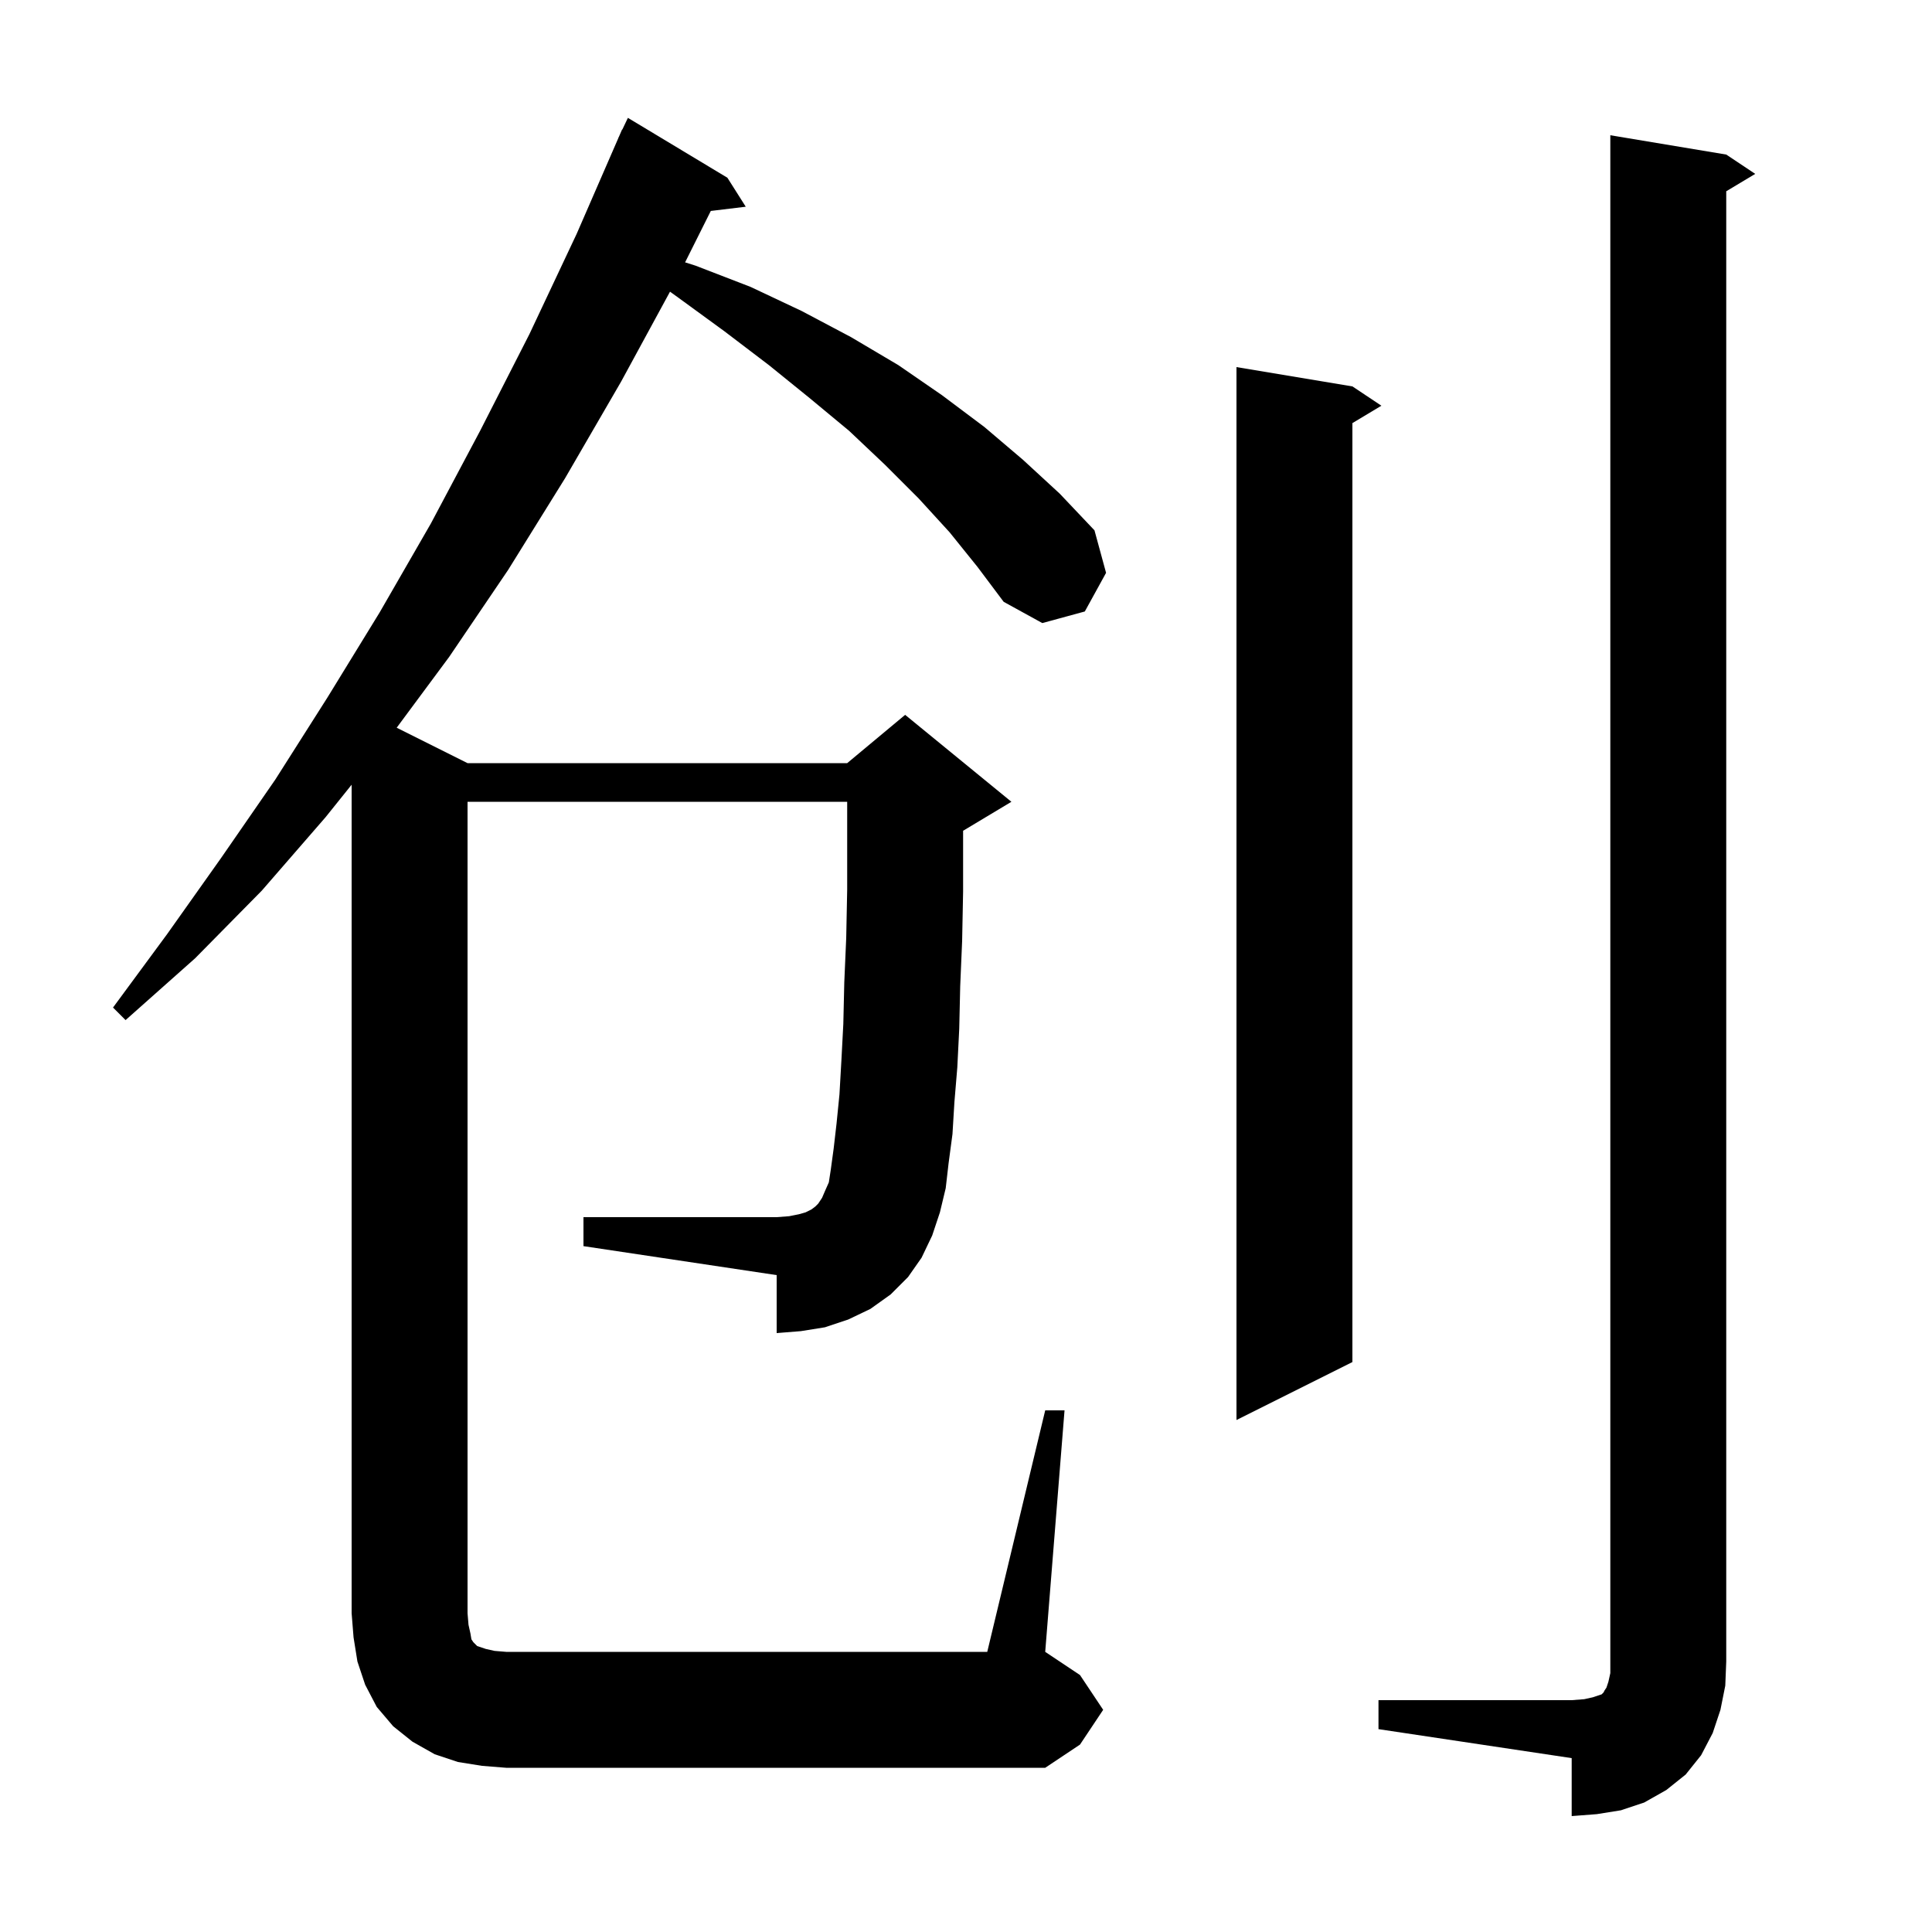 <svg xmlns="http://www.w3.org/2000/svg" xmlns:xlink="http://www.w3.org/1999/xlink" version="1.1" baseProfile="full" viewBox="0 0 200 200" width="200" height="200">
<g fill="black">
<path d="M 142.7 176.0 L 162.7 176.0 L 164.0 175.9 L 164.9 175.7 L 165.8 175.4 L 166.0 175.2 L 166.1 175.0 L 166.3 174.7 L 166.5 174.1 L 166.7 173.2 L 166.7 14.0 L 178.7 16.0 L 181.7 18.0 L 178.7 19.8 L 178.7 172.0 L 178.6 174.5 L 178.1 177.0 L 177.3 179.4 L 176.1 181.7 L 174.5 183.7 L 172.5 185.3 L 170.2 186.6 L 167.8 187.4 L 165.3 187.8 L 162.7 188.0 L 162.7 182.0 L 142.7 179.0 Z M 108.2 146.0 L 110.2 146.0 L 108.2 171.0 L 111.8 173.4 L 114.2 177.0 L 111.8 180.6 L 108.2 183.0 L 52.4 183.0 L 49.9 182.8 L 47.4 182.4 L 45.0 181.6 L 42.7 180.3 L 40.7 178.7 L 39.0 176.7 L 37.8 174.4 L 37.0 172.0 L 36.6 169.5 L 36.4 167.0 L 36.4 81.235 L 33.7 84.6 L 27.1 92.2 L 20.2 99.2 L 13.0 105.6 L 11.7 104.3 L 17.3 96.7 L 22.9 88.8 L 28.5 80.7 L 33.9 72.2 L 39.3 63.4 L 44.6 54.2 L 49.7 44.6 L 54.8 34.6 L 59.7 24.2 L 64.007 14.303 L 64.0 14.3 L 64.097 14.097 L 64.4 13.4 L 64.423 13.411 L 65.0 12.2 L 75.3 18.4 L 77.2 21.4 L 73.582 21.837 L 70.921 27.158 L 72.0 27.5 L 77.7 29.7 L 83.0 32.2 L 88.1 34.9 L 93.0 37.8 L 97.5 40.9 L 101.9 44.2 L 105.9 47.6 L 109.7 51.1 L 113.3 54.9 L 114.5 59.3 L 112.3 63.3 L 107.9 64.5 L 103.9 62.3 L 101.2 58.7 L 98.3 55.1 L 95.1 51.6 L 91.6 48.1 L 87.9 44.6 L 83.8 41.2 L 79.6 37.8 L 75.0 34.3 L 70.2 30.8 L 69.359 30.195 L 64.3 39.5 L 58.5 49.5 L 52.6 59.0 L 46.5 68.0 L 41.065 75.333 L 48.4 79.0 L 87.7 79.0 L 93.7 74.0 L 104.7 83.0 L 99.7 86.0 L 99.7 92.3 L 99.6 97.4 L 99.4 102.1 L 99.3 106.5 L 99.1 110.5 L 98.8 114.1 L 98.6 117.4 L 98.2 120.4 L 97.9 123.0 L 97.3 125.5 L 96.5 127.9 L 95.4 130.2 L 94.0 132.2 L 92.2 134.0 L 90.1 135.5 L 87.8 136.6 L 85.4 137.4 L 82.9 137.8 L 80.4 138.0 L 80.4 132.0 L 60.4 129.0 L 60.4 126.0 L 80.4 126.0 L 81.7 125.9 L 82.7 125.7 L 83.4 125.5 L 84.0 125.2 L 84.4 124.9 L 84.7 124.6 L 85.1 124.0 L 85.4 123.3 L 85.8 122.4 L 86.0 121.1 L 86.3 118.9 L 86.6 116.3 L 86.9 113.3 L 87.1 109.8 L 87.3 106.0 L 87.4 101.7 L 87.6 97.1 L 87.7 92.1 L 87.7 83.0 L 48.4 83.0 L 48.4 167.0 L 48.5 168.2 L 48.7 169.1 L 48.8 169.7 L 49.0 170.0 L 49.4 170.4 L 50.3 170.7 L 51.2 170.9 L 52.4 171.0 L 102.2 171.0 Z M 140.0 40.0 L 143.0 42.0 L 140.0 43.8 L 140.0 141.0 L 128.0 147.0 L 128.0 38.0 Z " />
</g>
</svg>
